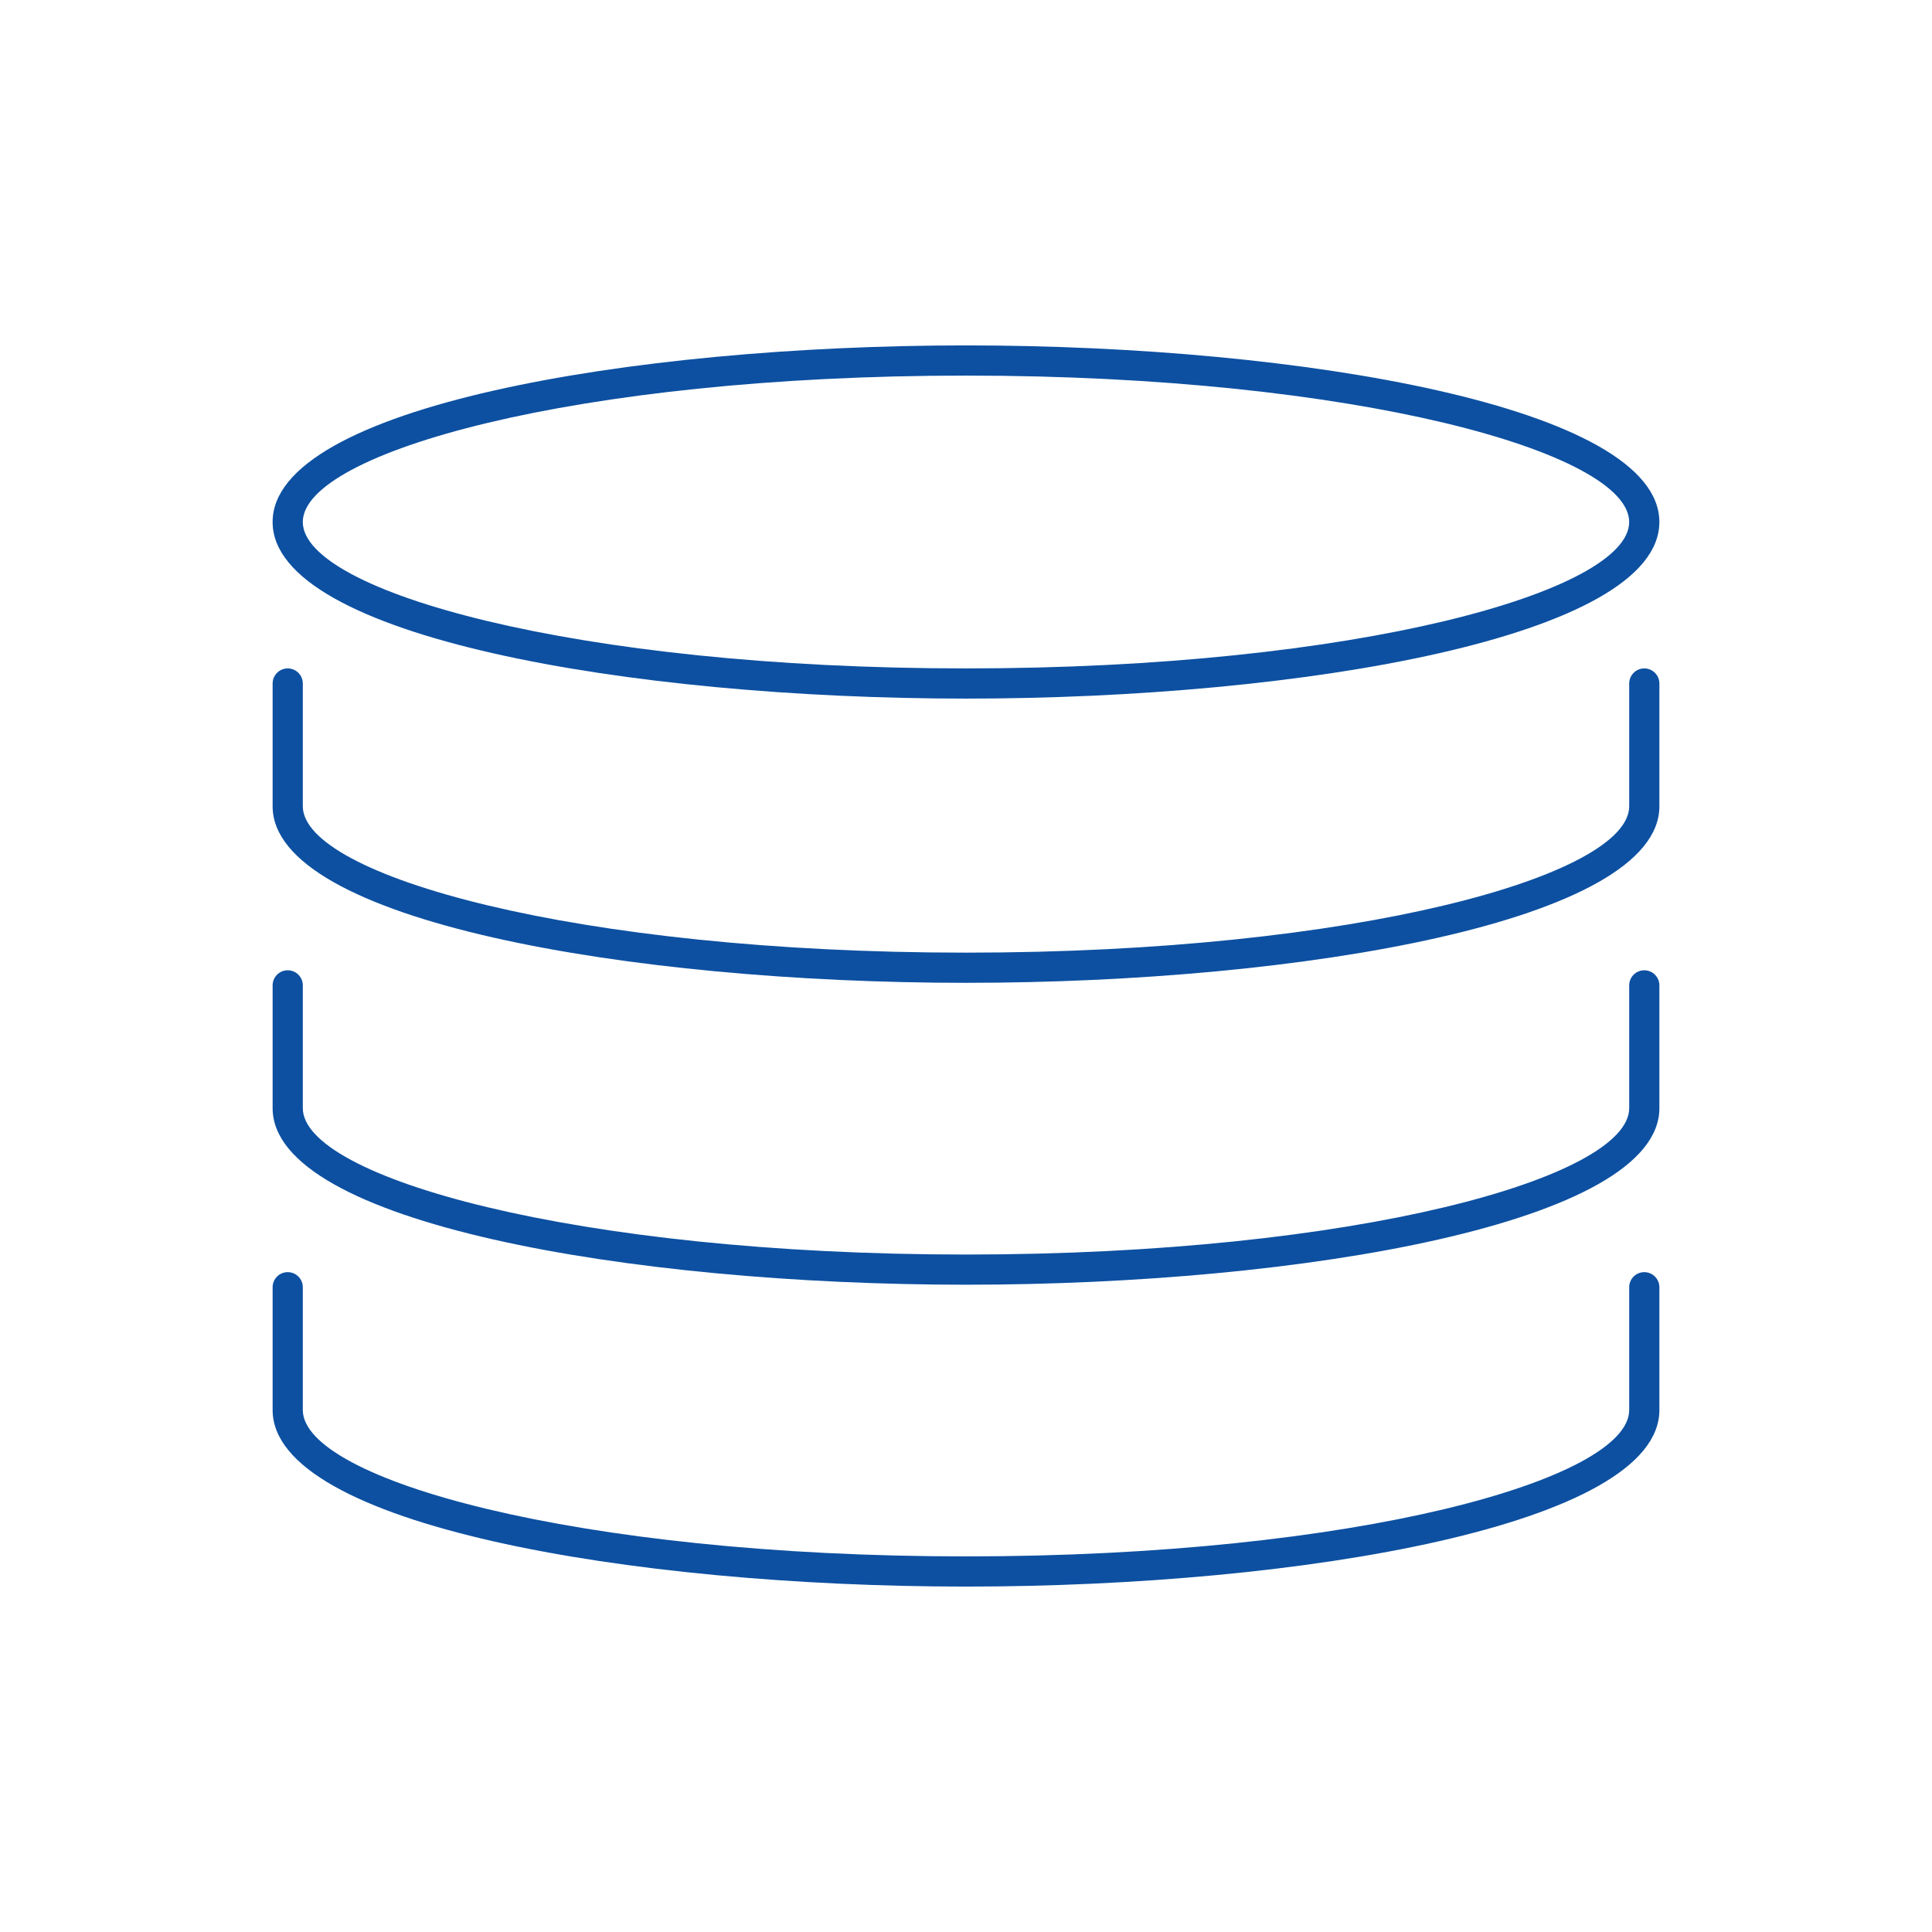<svg width="128" height="128" xmlns="http://www.w3.org/2000/svg">

 <g>
  <title>background</title>
  <rect fill="none" id="canvas_background" height="402" width="582" y="-1" x="-1"/>
 </g>
 <g>
  <title>Layer 1</title>
  <path id="svg_2" fill="#0d50a1" d="m63.999,46.284c22.271,0 45.938,-4.101 45.938,-11.7c0,-7.6 -23.668,-11.7 -45.938,-11.7c-22.27,0 -45.938,4.101 -45.938,11.7c0,7.599 23.668,11.7 45.938,11.7zm0,-21.4c25.896,0 43.938,5.112 43.938,9.7c0,4.588 -18.045,9.7 -43.938,9.7s-43.938,-5.112 -43.938,-9.7c0,-4.588 18.044,-9.7 43.938,-9.7z"/>
  <path id="svg_3" fill="#0d50a1" d="m108.939,44.284c-0.554,0 -1,0.448 -1,1l0,8.132c0,4.587 -18.045,9.699 -43.939,9.699c-25.894,0 -43.938,-5.112 -43.938,-9.699l0,-8.132c0,-0.552 -0.447,-1 -1,-1c-0.554,0 -1,0.448 -1,1l0,8.132c0,7.599 23.669,11.699 45.938,11.699s45.939,-4.1 45.939,-11.699l0,-8.132c0,-0.552 -0.449,-1 -1,-1z"/>
  <path id="svg_4" fill="#0d50a1" d="m108.939,64.284c-0.554,0 -1,0.447 -1,1l0,8.133c0,4.588 -18.045,9.699 -43.939,9.699c-25.894,0 -43.938,-5.111 -43.938,-9.699l0,-8.133c0,-0.553 -0.447,-1 -1,-1c-0.554,0 -1,0.447 -1,1l0,8.133c0,7.6 23.669,11.699 45.938,11.699s45.939,-4.1 45.939,-11.699l0,-8.133c0,-0.552 -0.449,-1 -1,-1z"/>
  <path id="svg_5" fill="#0d50a1" d="m108.939,84.283c-0.554,0 -1,0.447 -1,1l0,8.133c0,4.588 -18.045,9.699 -43.939,9.699c-25.894,0 -43.938,-5.111 -43.938,-9.699l0,-8.133c0,-0.553 -0.447,-1 -1,-1c-0.554,0 -1,0.447 -1,1l0,8.133c0,7.6 23.669,11.699 45.938,11.699s45.939,-4.1 45.939,-11.699l0,-8.133c0,-0.551 -0.449,-1 -1,-1z"/>
 </g>
</svg>